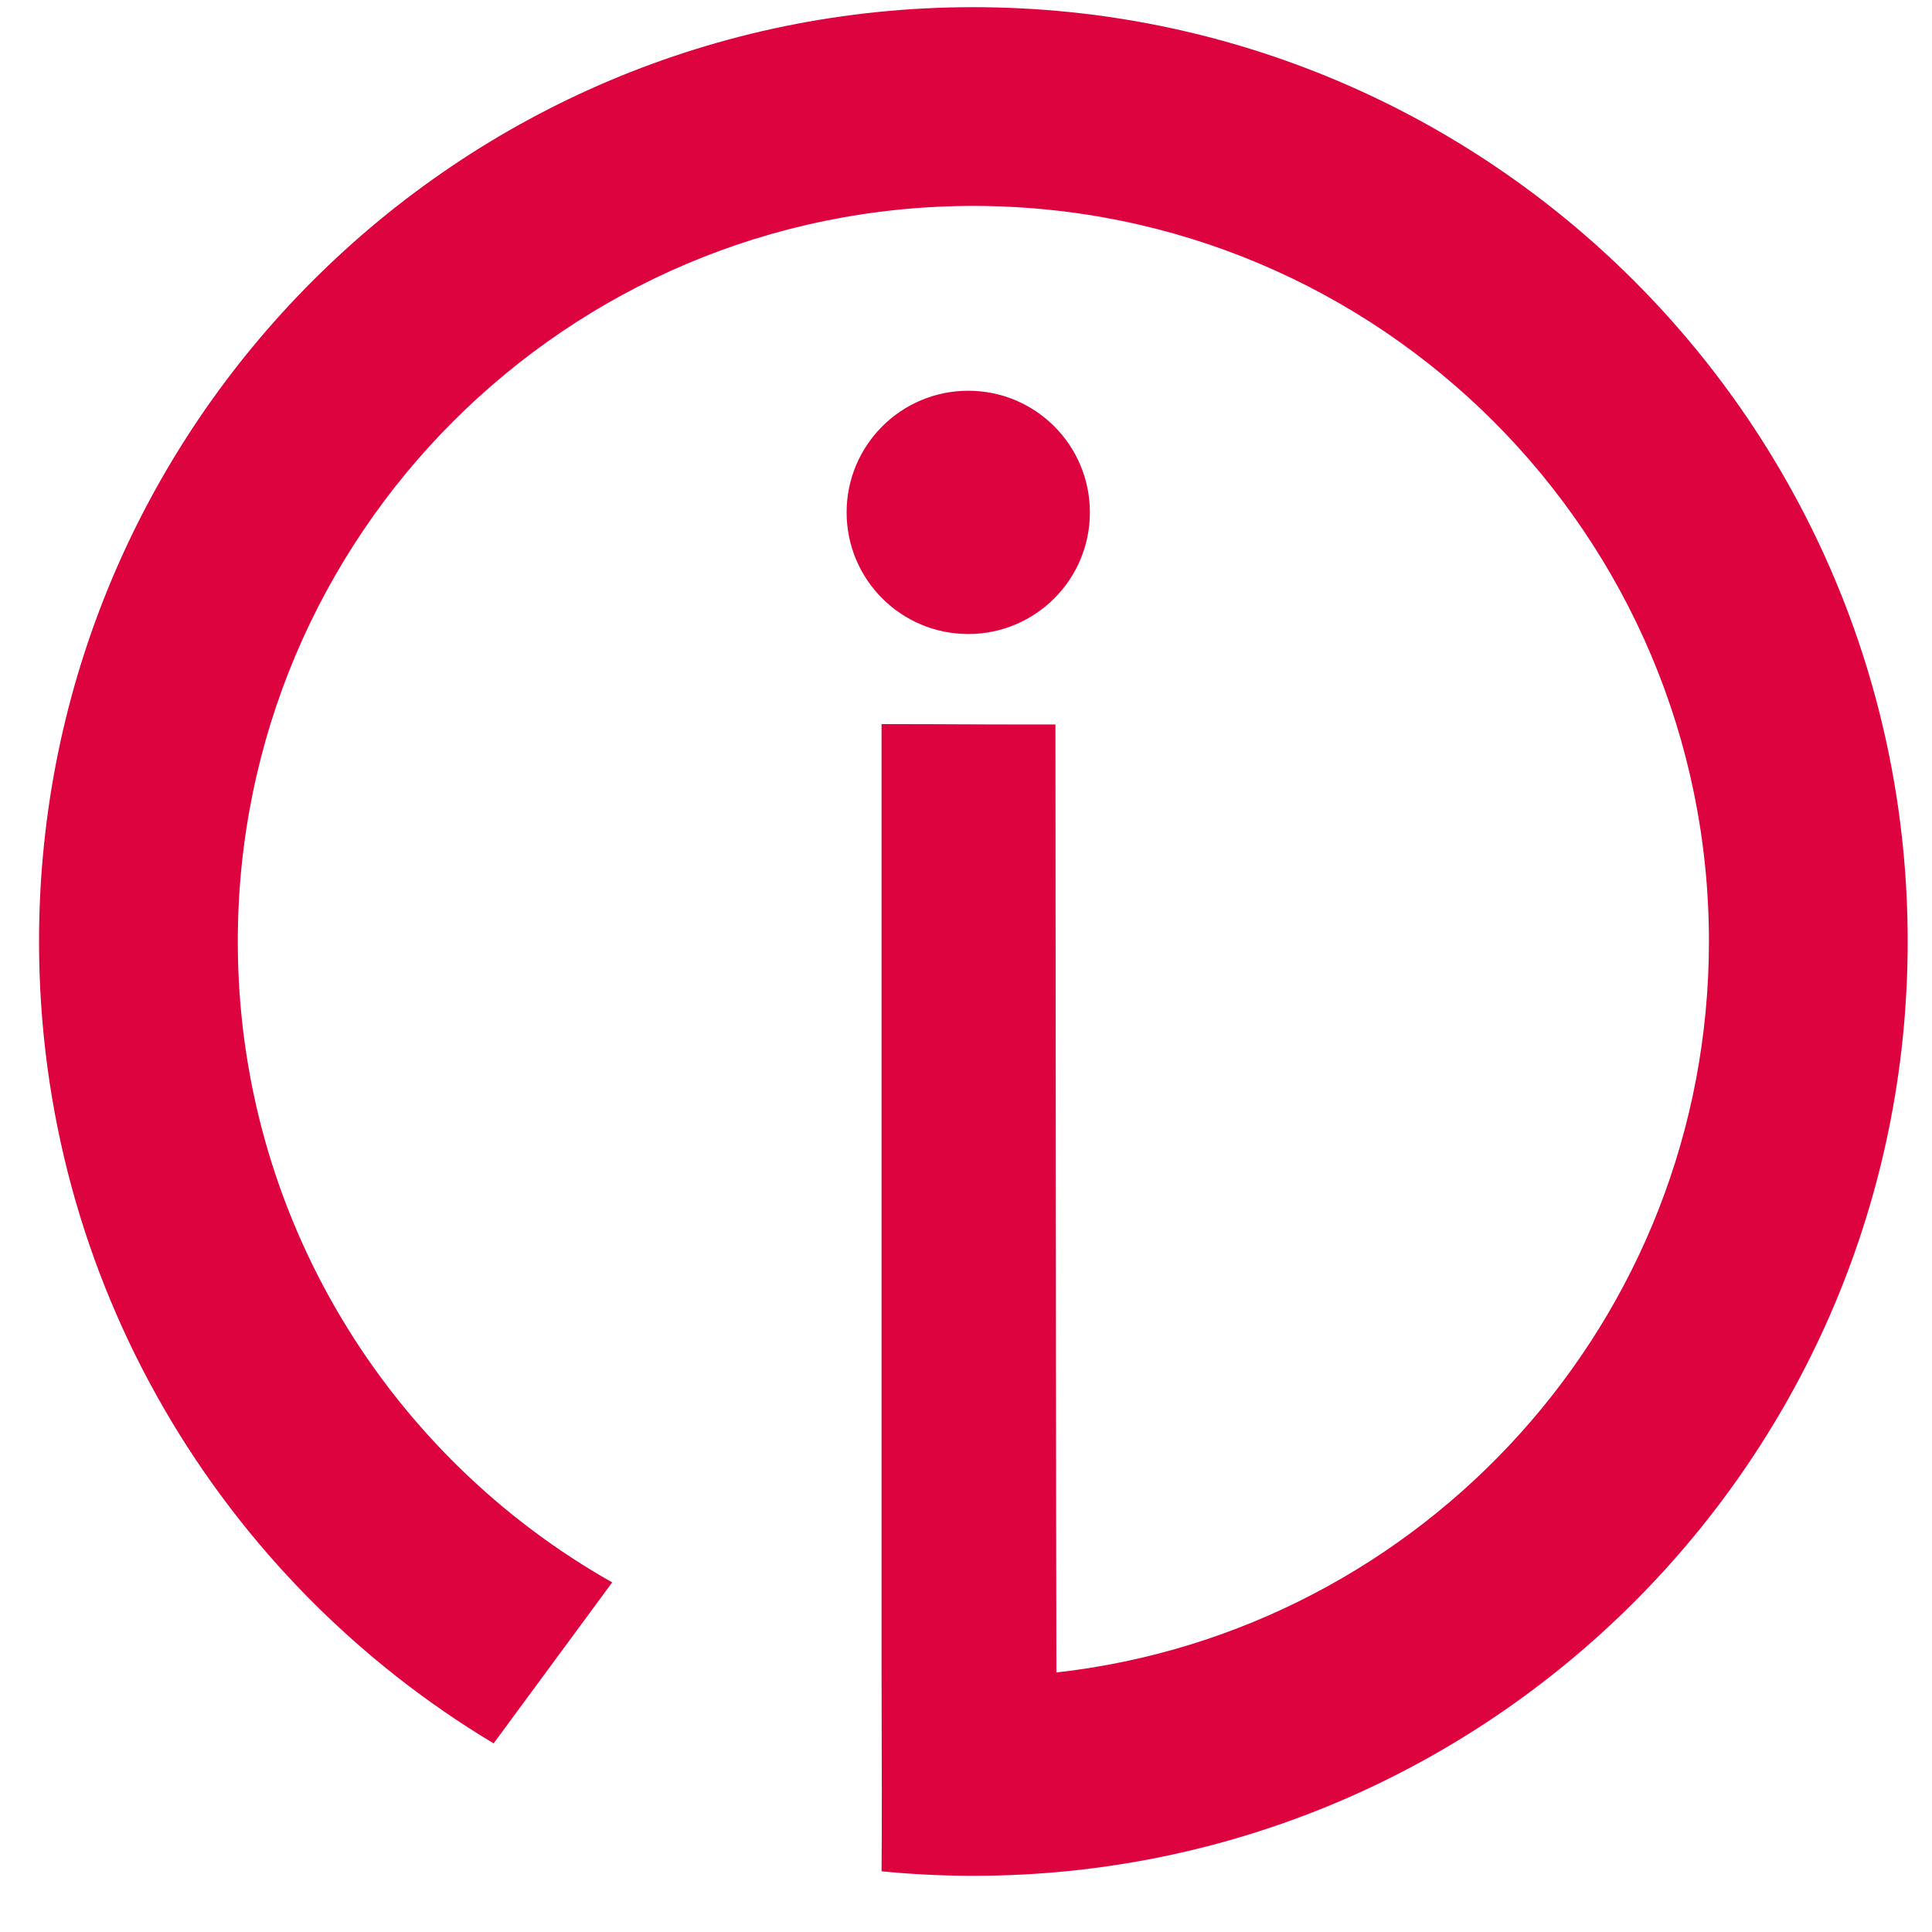 <svg width="24" height="24" viewBox="0 0 24 24" fill="none" xmlns="http://www.w3.org/2000/svg">
<path fill-rule="evenodd" clip-rule="evenodd" d="M12.091 0.089C18.502 0.089 23.698 5.285 23.698 11.695C23.698 18.106 18.502 23.302 12.091 23.302C11.707 23.302 11.326 23.283 10.951 23.246C10.956 22.847 10.954 21.758 10.951 20.767C10.951 20.765 10.951 8.996 10.951 8.995C11.92 8.995 11.798 9 13.111 9C13.111 9 13.12 20.776 13.123 20.776C17.684 20.263 21.229 16.393 21.229 11.695C21.229 6.649 17.138 2.558 12.091 2.558C7.045 2.558 2.954 6.649 2.954 11.695C2.954 15.112 4.829 18.09 7.605 19.657L6.132 21.657C2.749 19.629 0.485 15.927 0.485 11.695C0.485 5.285 5.681 0.089 12.091 0.089V0.089Z" fill="#DC033F"/>
<path fill-rule="evenodd" clip-rule="evenodd" d="M12.028 4.854C12.863 4.854 13.539 5.53 13.539 6.365C13.539 7.2 12.863 7.876 12.028 7.876C11.194 7.876 10.517 7.2 10.517 6.365C10.517 5.53 11.194 4.854 12.028 4.854V4.854Z" fill="#DC033F"/>
</svg>
